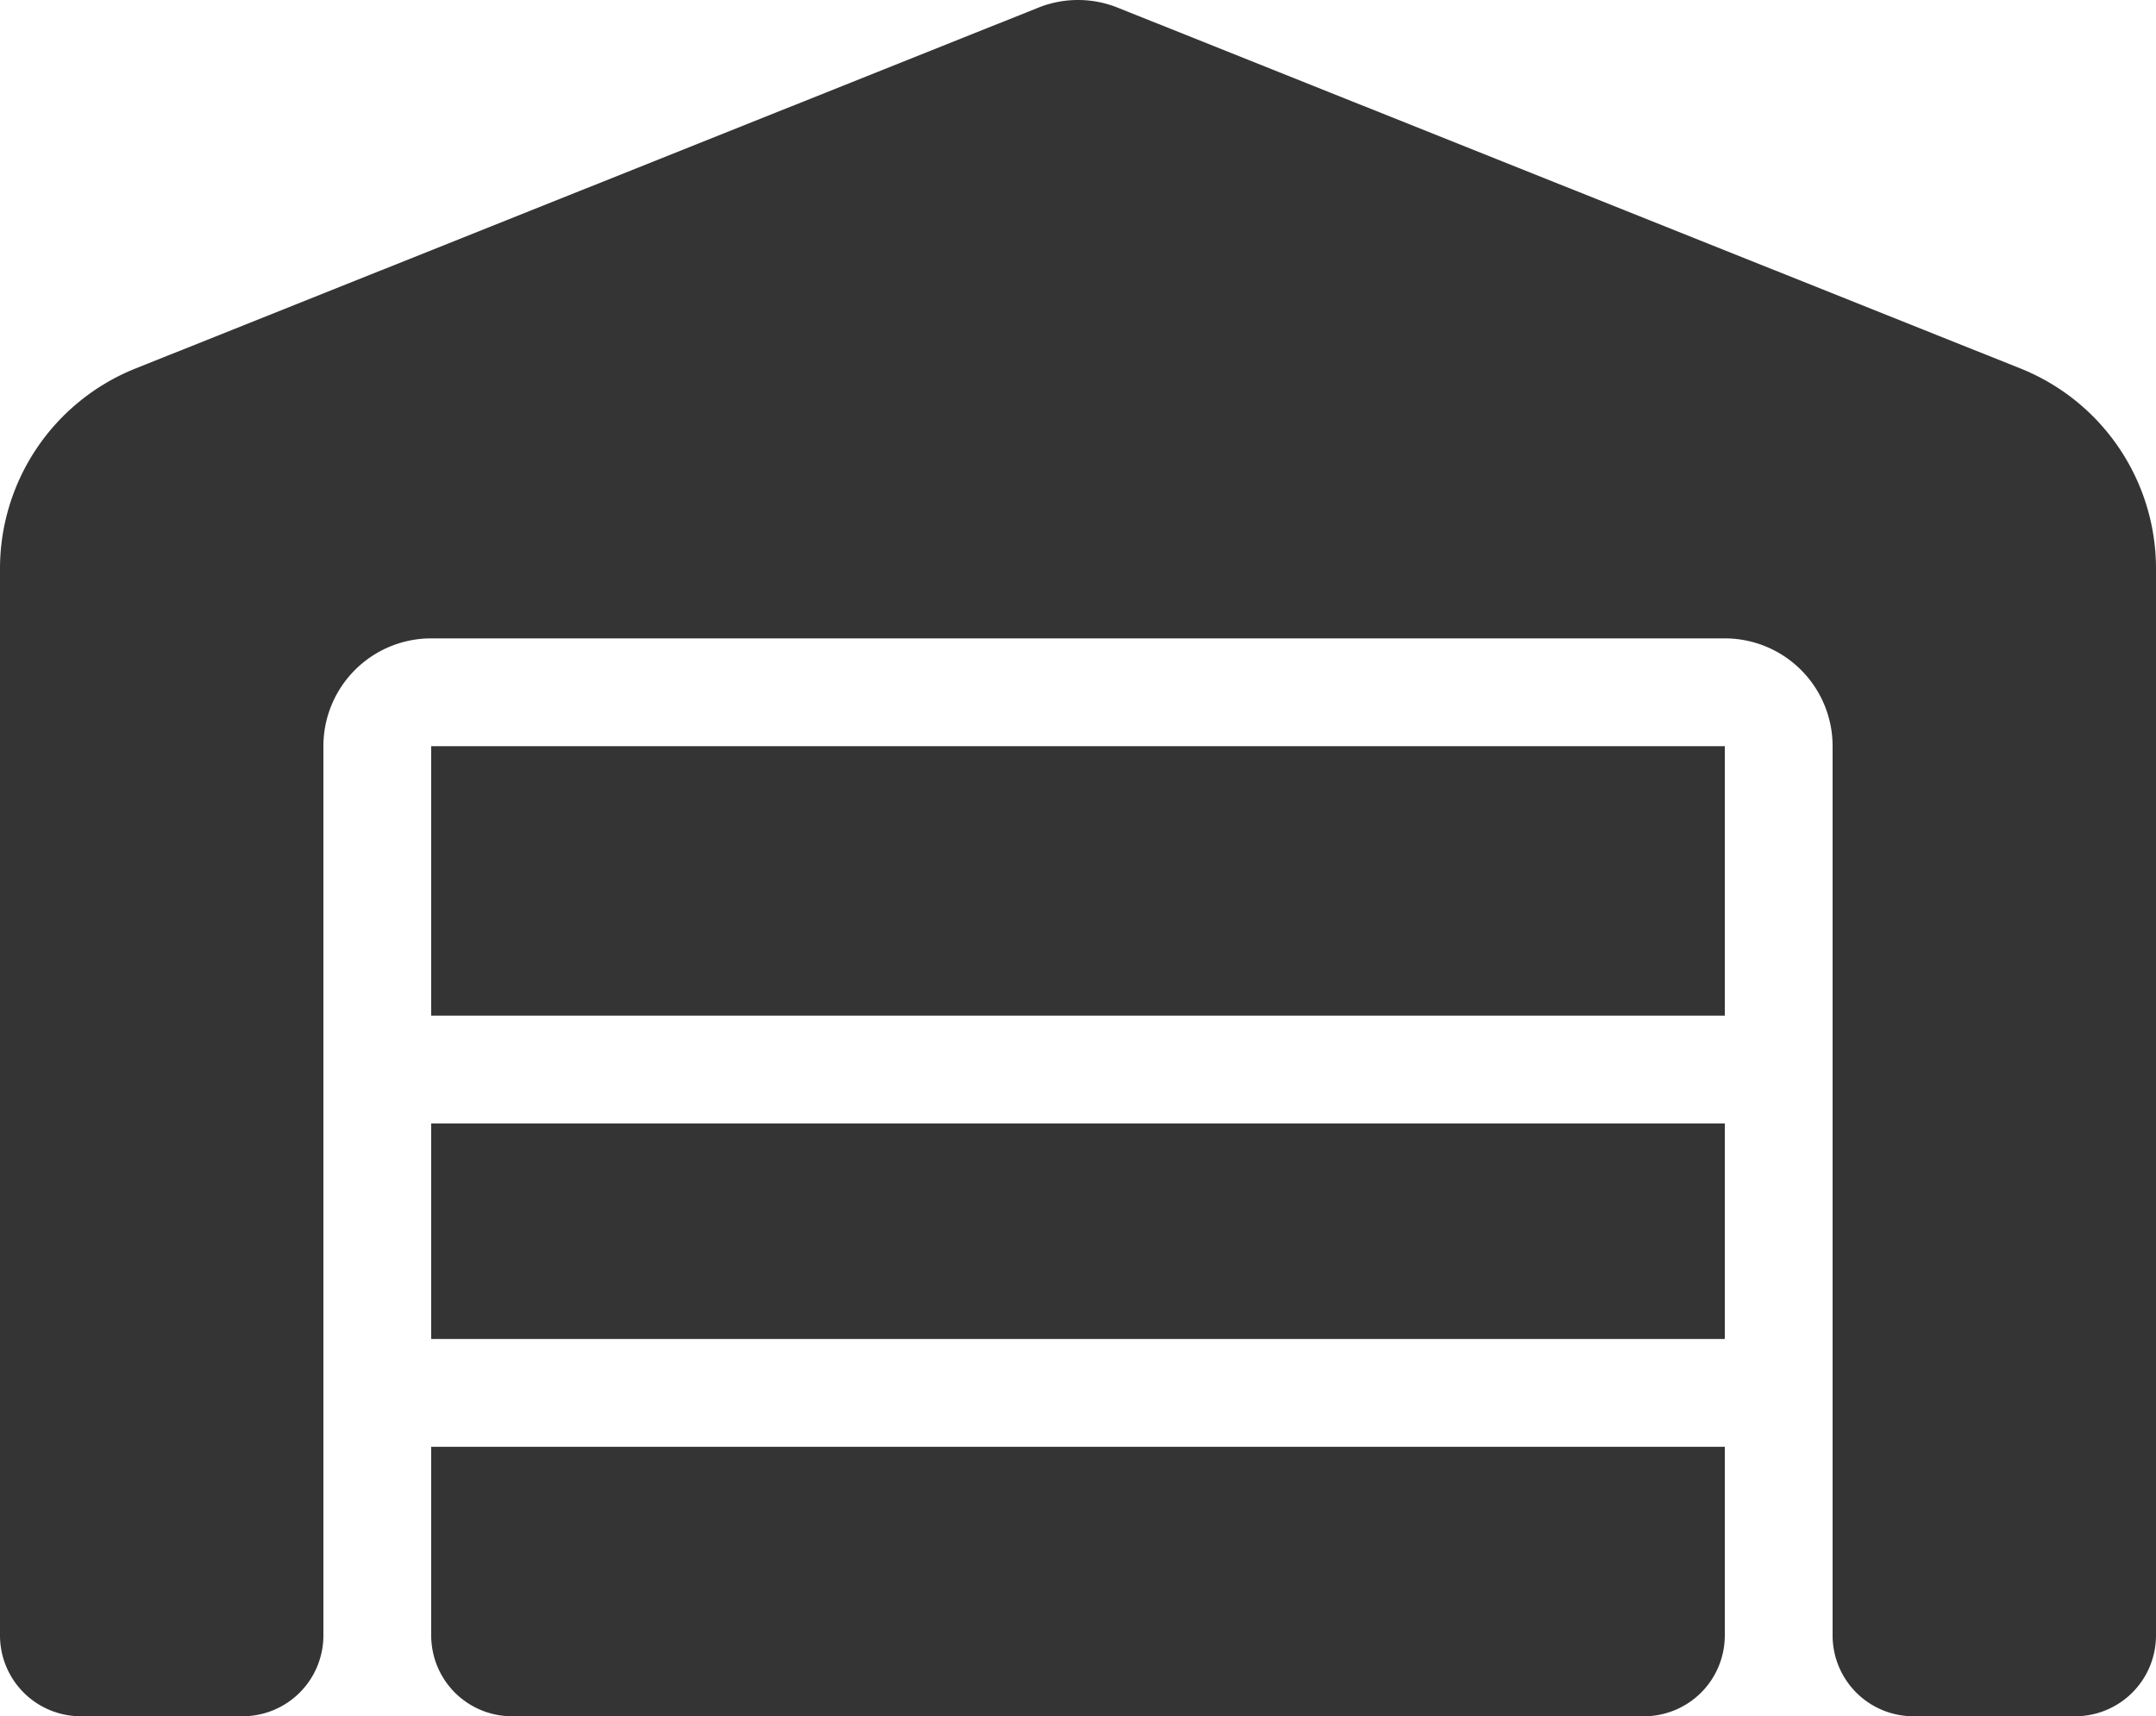 <svg viewBox="0 0 24 19.107" height="19.107" width="24" xmlns="http://www.w3.org/2000/svg">
  <path fill="#343434" transform="translate(0 -2.475)" d="M0,20.682V8.806A2.4,2.4,0,0,1,1.507,6.578L11.554,2.562a1.186,1.186,0,0,1,.892,0L22.493,6.578A2.4,2.4,0,0,1,24,8.806V20.682a.9.9,0,0,1-.9.9H21.3a.9.9,0,0,1-.9-.9v-9.9a1.2,1.2,0,0,0-1.2-1.2H4.8a1.2,1.2,0,0,0-1.2,1.2v9.9a.9.9,0,0,1-.9.9H.9A.9.9,0,0,1,0,20.682Zm18.3.9H5.7a.9.9,0,0,1-.9-.9v-2.1H19.2v2.1A.9.9,0,0,1,18.3,21.582Zm-13.5-4.2v-2.4H19.2v2.4Zm0-3.6v-3H19.2v3Z" id="warehouse-green"></path>
</svg>
